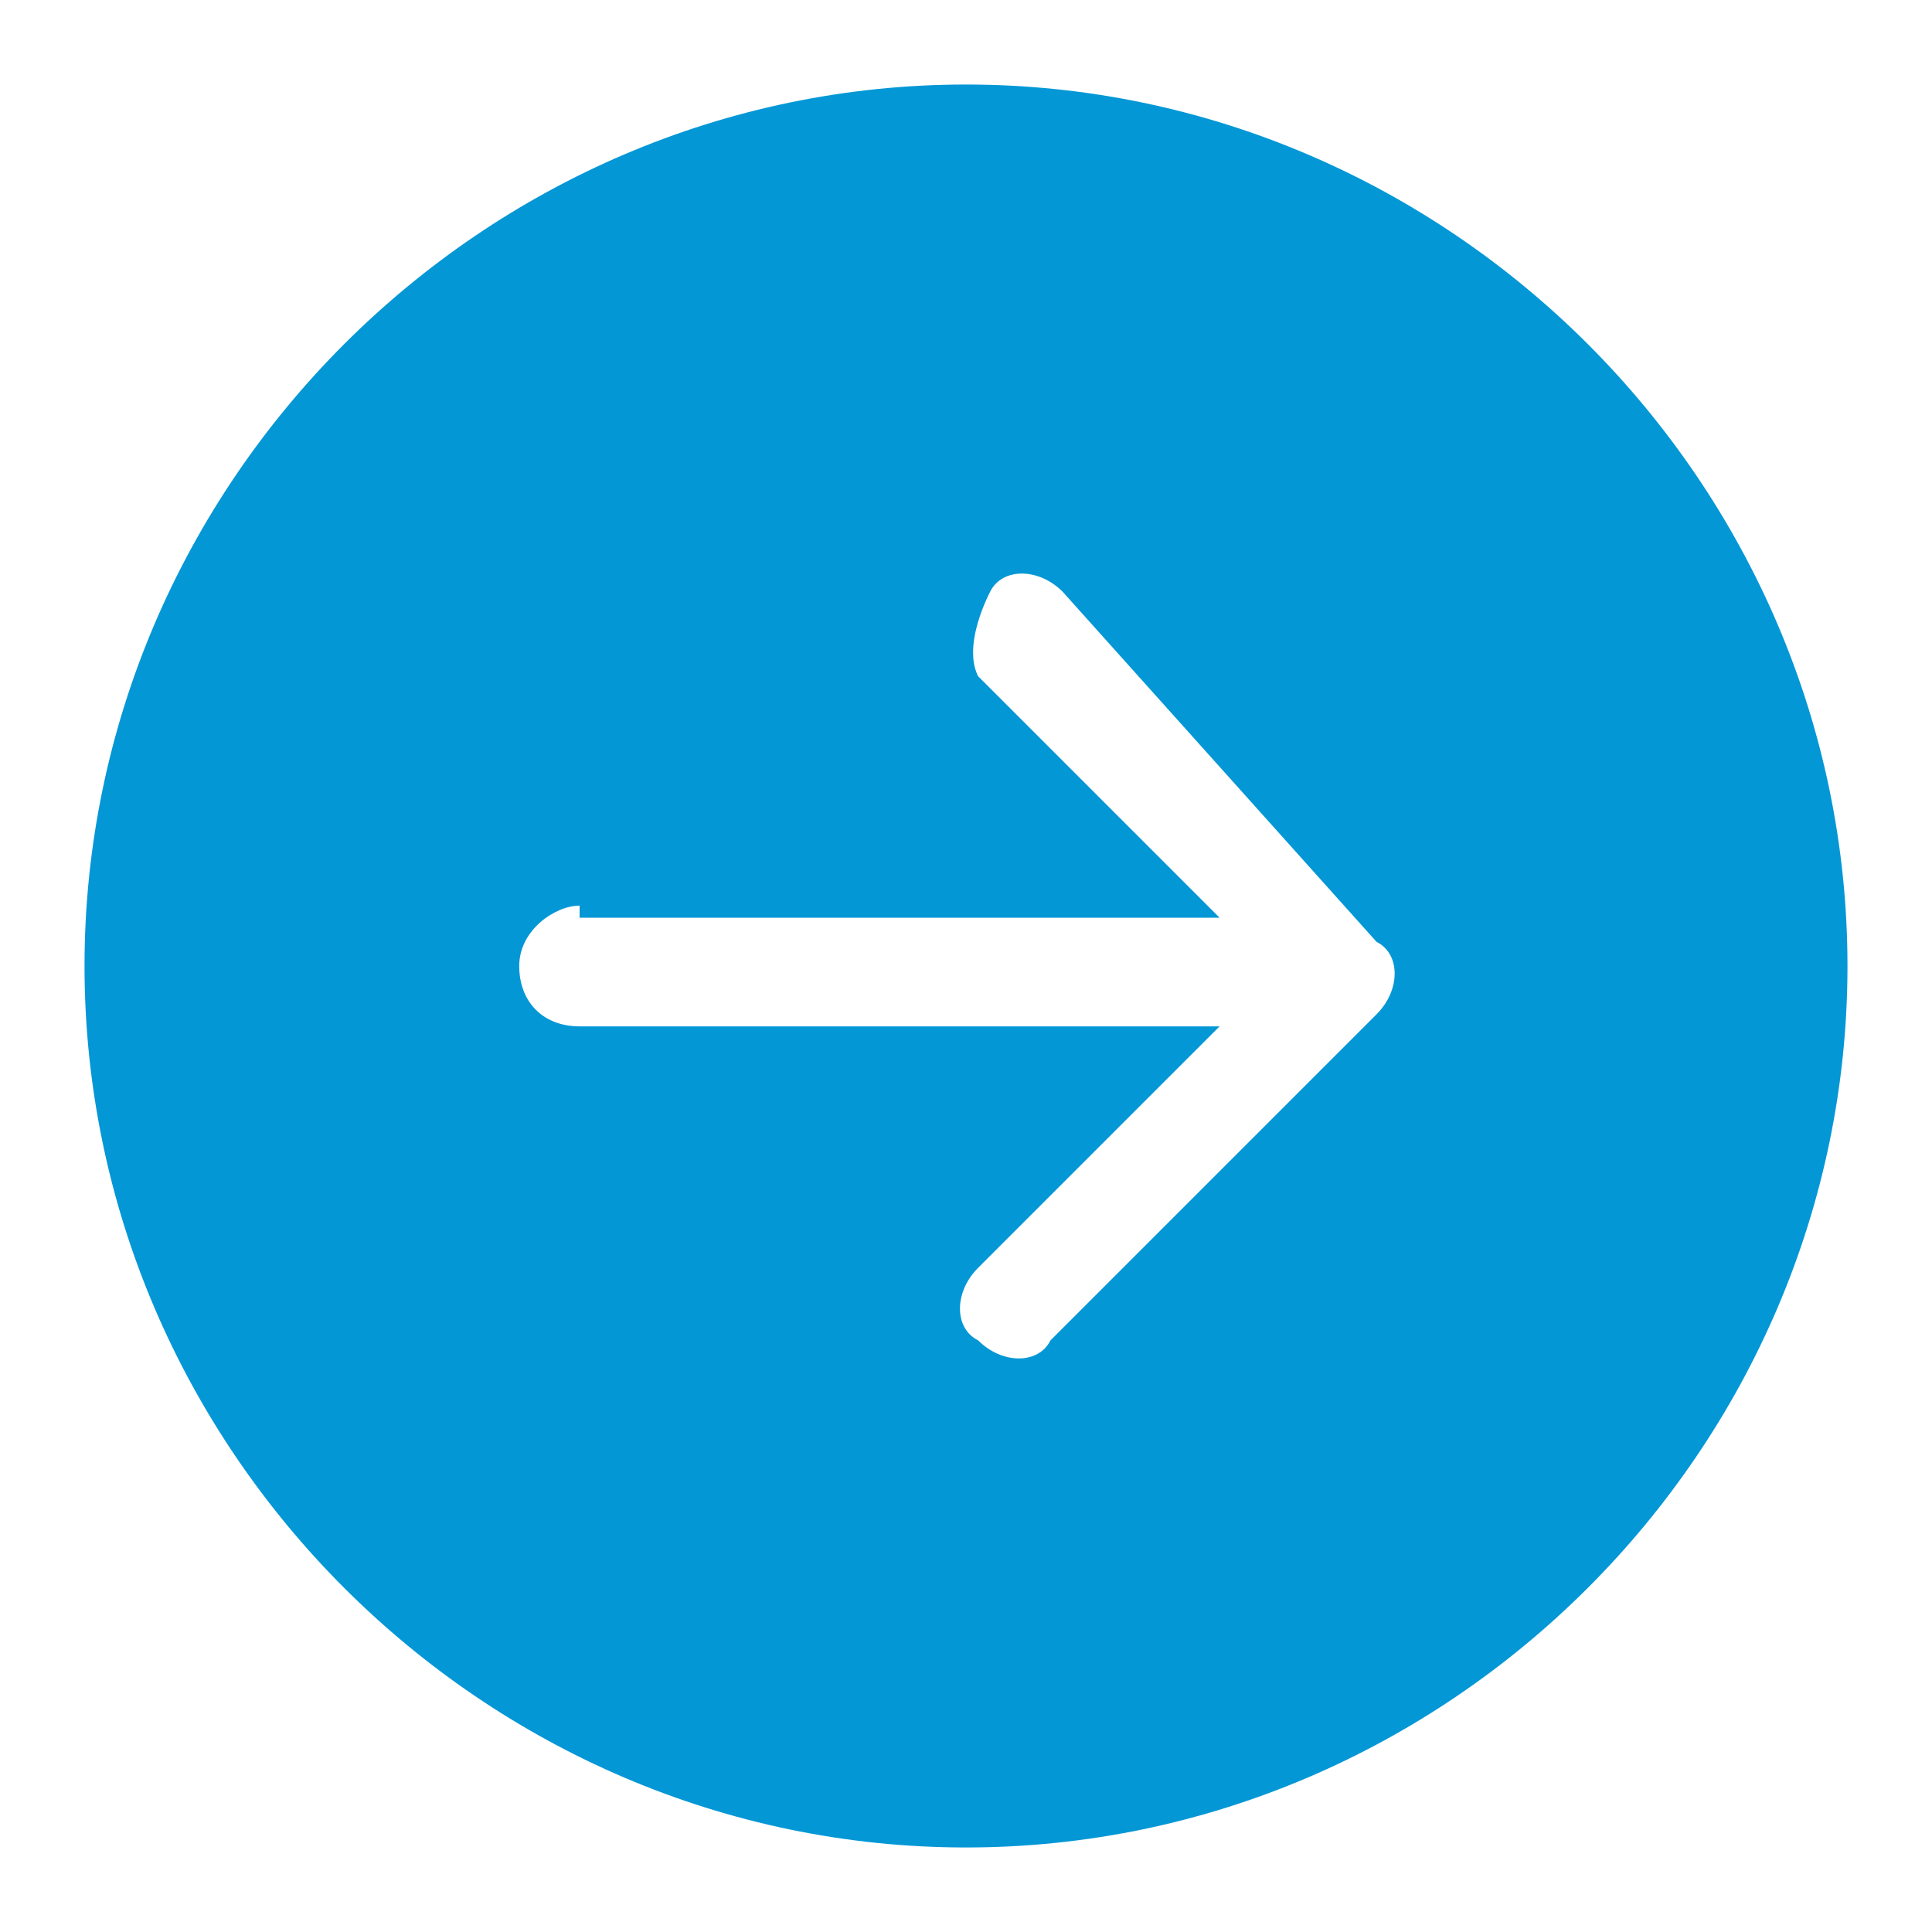 <?xml version="1.0" encoding="utf-8"?>
<!-- Generator: Adobe Illustrator 24.0.2, SVG Export Plug-In . SVG Version: 6.00 Build 0)  -->
<svg version="1.1" id="Layer_2_1_" xmlns="http://www.w3.org/2000/svg" xmlns:xlink="http://www.w3.org/1999/xlink" x="0px" y="0px"
	 viewBox="0 0 16 16" style="enable-background:new 0 0 16 16;" xml:space="preserve">
<style type="text/css">
	.st0{fill:#0397D6;}
</style>
<path class="st0" d="M8,0.7c4,0,7.3,3.3,7.3,7.3S12,15.3,8,15.3S0.7,12,0.7,8S4,0.7,8,0.7z M4.8,7.5C4.6,7.5,4.3,7.7,4.3,8
	c0,0.3,0.2,0.5,0.5,0.5h5.3l-2,2c-0.2,0.2-0.2,0.5,0,0.6c0.2,0.2,0.5,0.2,0.6,0l2.7-2.7c0.2-0.2,0.2-0.5,0-0.6c0,0,0,0,0,0L8.8,4.9
	c-0.2-0.2-0.5-0.2-0.6,0S8,5.4,8.1,5.6l2,2H4.8z"/>
</svg>
